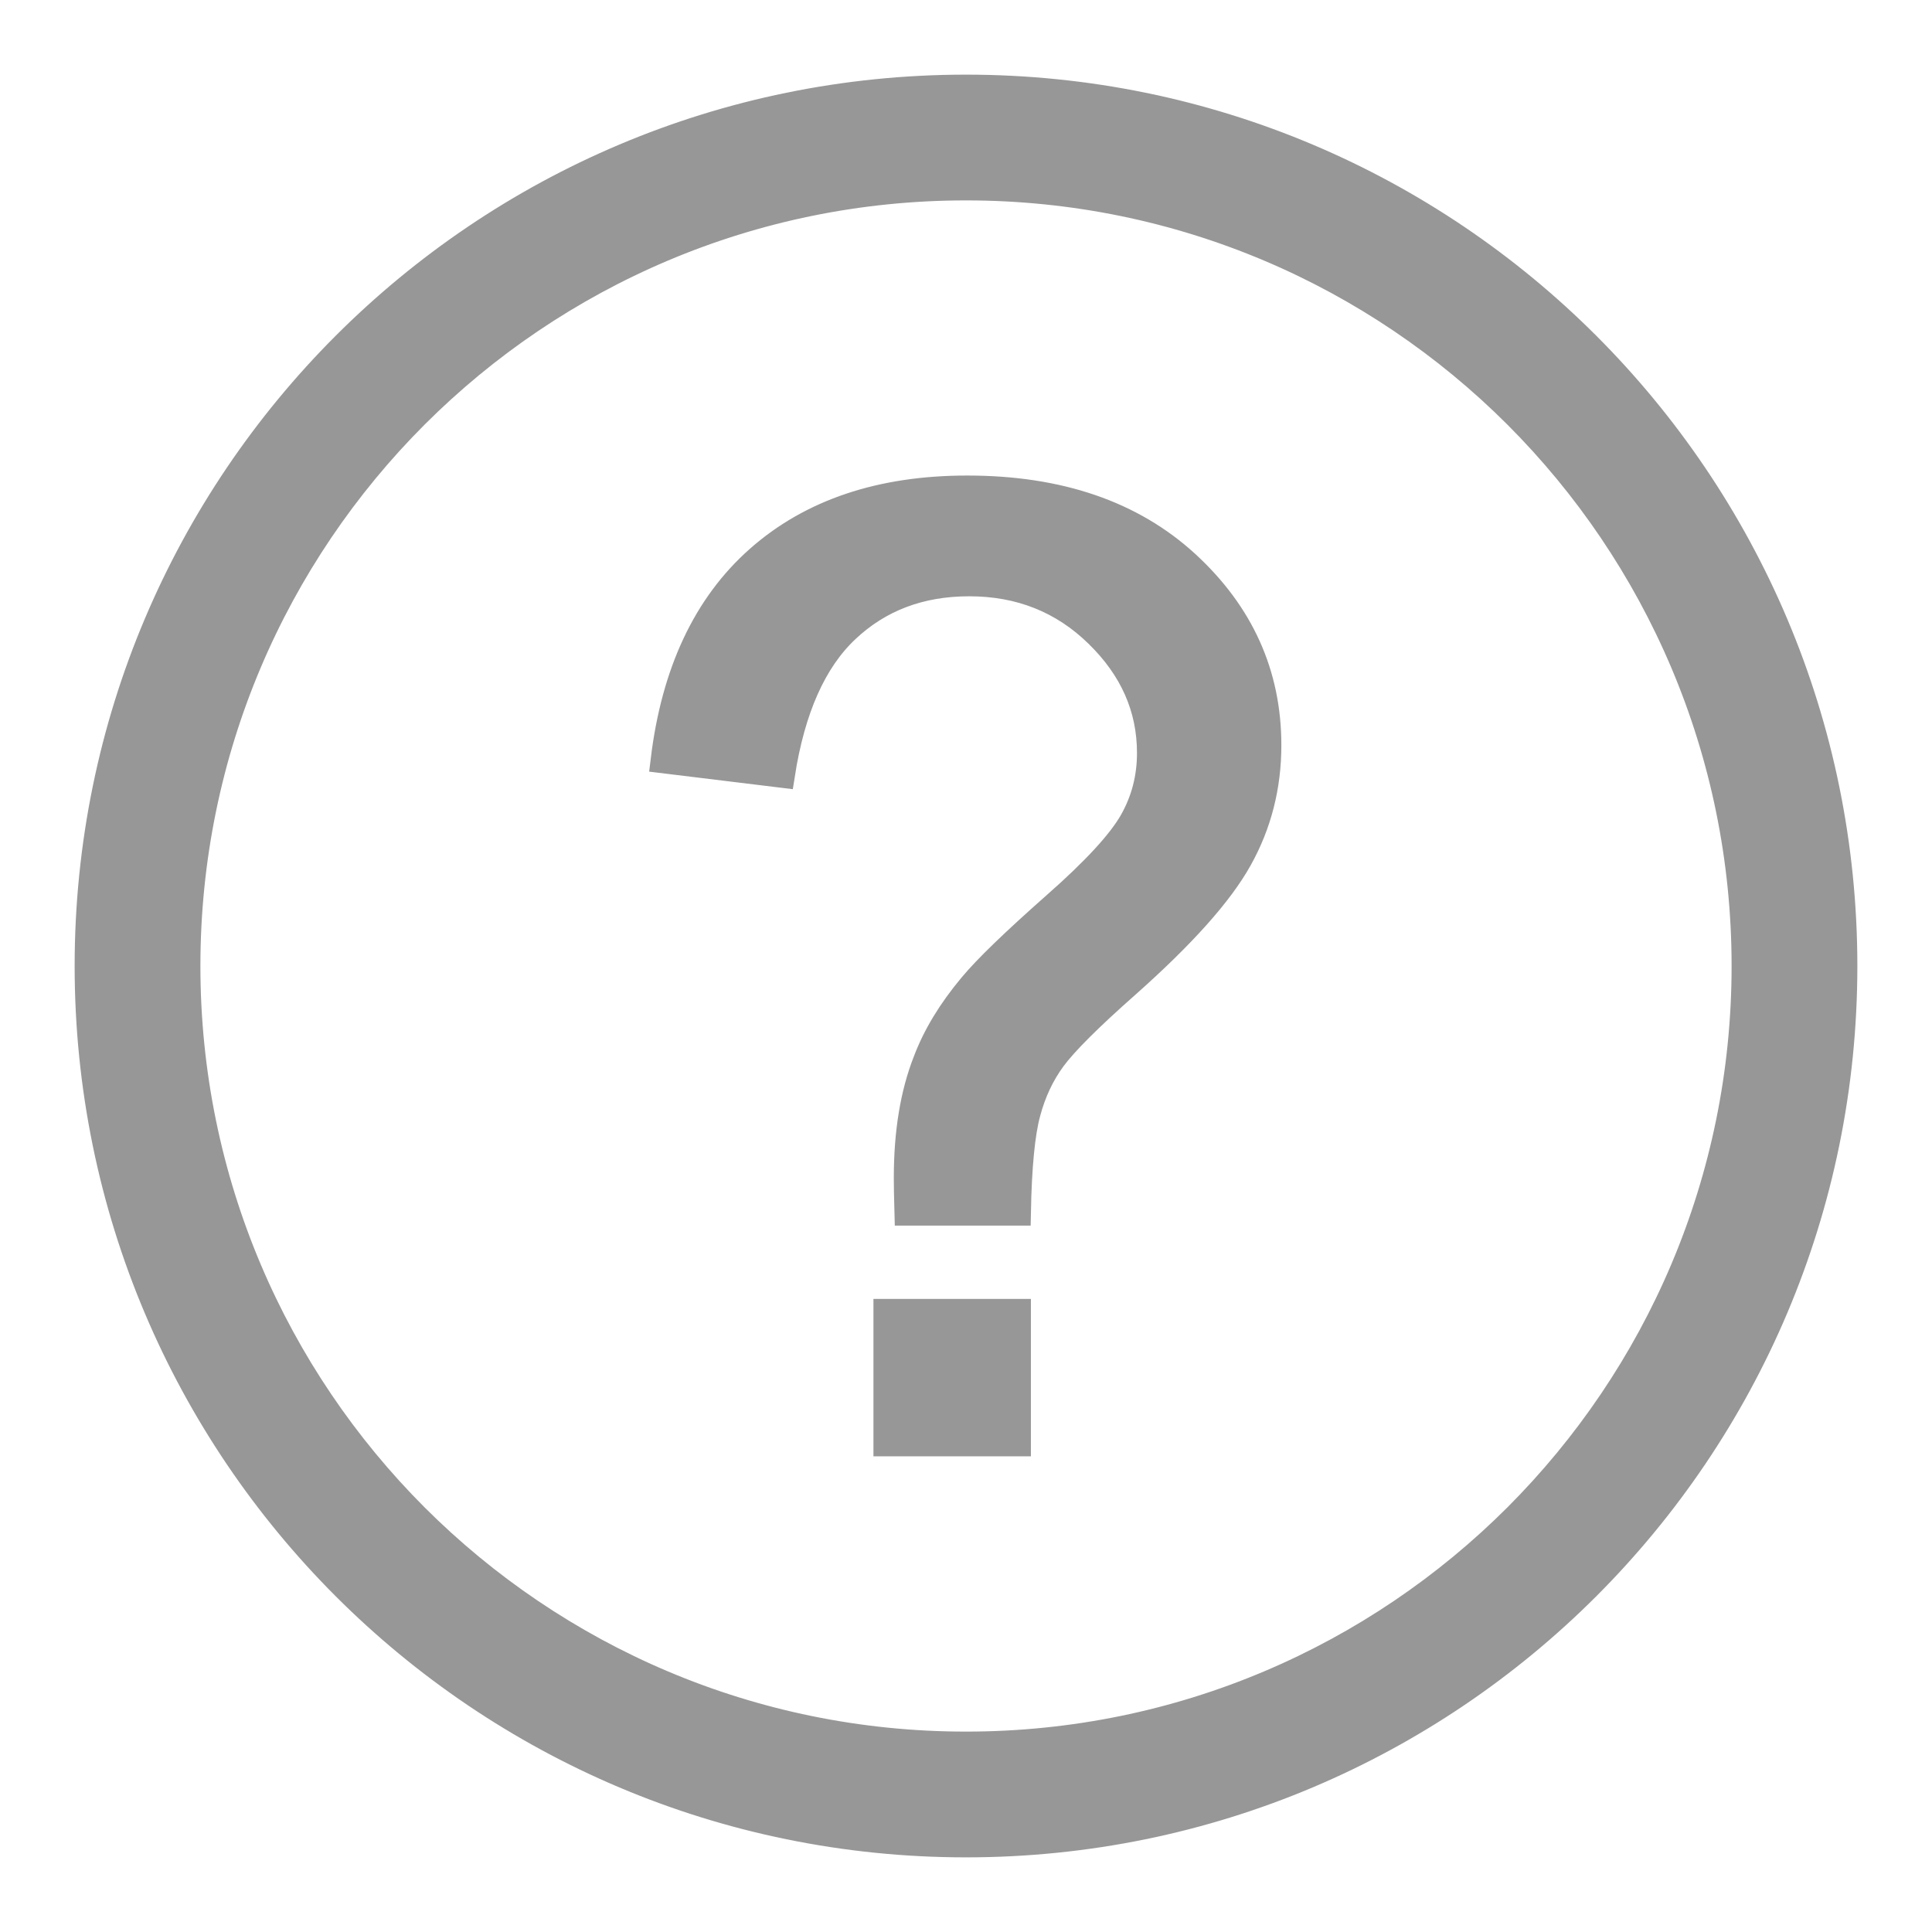 <?xml version="1.0" encoding="UTF-8"?>
<svg xmlns="http://www.w3.org/2000/svg" width="22" height="22" viewBox="0 0 22 22" fill="none">
  <path d="M10.335 13.806C10.33 13.632 10.328 13.5 10.328 13.413C10.328 12.898 10.4 12.455 10.547 12.082C10.654 11.798 10.825 11.514 11.064 11.228C11.238 11.019 11.554 10.716 12.007 10.315C12.463 9.915 12.756 9.596 12.893 9.357C13.03 9.116 13.097 8.857 13.097 8.574C13.097 8.061 12.898 7.611 12.5 7.223C12.102 6.834 11.614 6.64 11.037 6.64C10.477 6.64 10.012 6.817 9.639 7.168C9.263 7.521 9.019 8.071 8.902 8.82L7.559 8.656C7.68 7.658 8.039 6.892 8.638 6.362C9.238 5.832 10.029 5.565 11.014 5.565C12.057 5.565 12.888 5.849 13.51 6.419C14.13 6.989 14.441 7.678 14.441 8.486C14.441 8.954 14.331 9.385 14.112 9.778C13.893 10.173 13.465 10.651 12.828 11.216C12.4 11.594 12.122 11.873 11.99 12.052C11.858 12.231 11.761 12.438 11.699 12.671C11.636 12.903 11.599 13.281 11.589 13.806H10.335ZM10.096 16.433V14.941H11.589V16.433H10.096Z" fill="#979797" stroke="#979797" stroke-width="0.3"></path>
  <path d="M11 1C13.761 1 16.261 2.119 18.071 3.929C19.881 5.739 21 8.239 21 11C21 13.761 19.881 16.261 18.071 18.071C16.261 19.881 13.761 21 11 21C8.239 21 5.739 19.881 3.929 18.071C2.119 16.261 1 13.761 1 11C1 8.239 2.119 5.739 3.929 3.929C5.739 2.119 8.239 1 11 1ZM17.271 4.729C15.666 3.125 13.449 2.132 11 2.132C8.551 2.132 6.334 3.125 4.729 4.729C3.125 6.334 2.132 8.551 2.132 11C2.132 13.449 3.125 15.666 4.729 17.271C6.334 18.875 8.551 19.868 11 19.868C13.449 19.868 15.666 18.875 17.271 17.271C18.875 15.666 19.868 13.449 19.868 11C19.868 8.551 18.875 6.334 17.271 4.729Z" fill="#979797" stroke="#979797" stroke-width="0.3"></path>
</svg>
